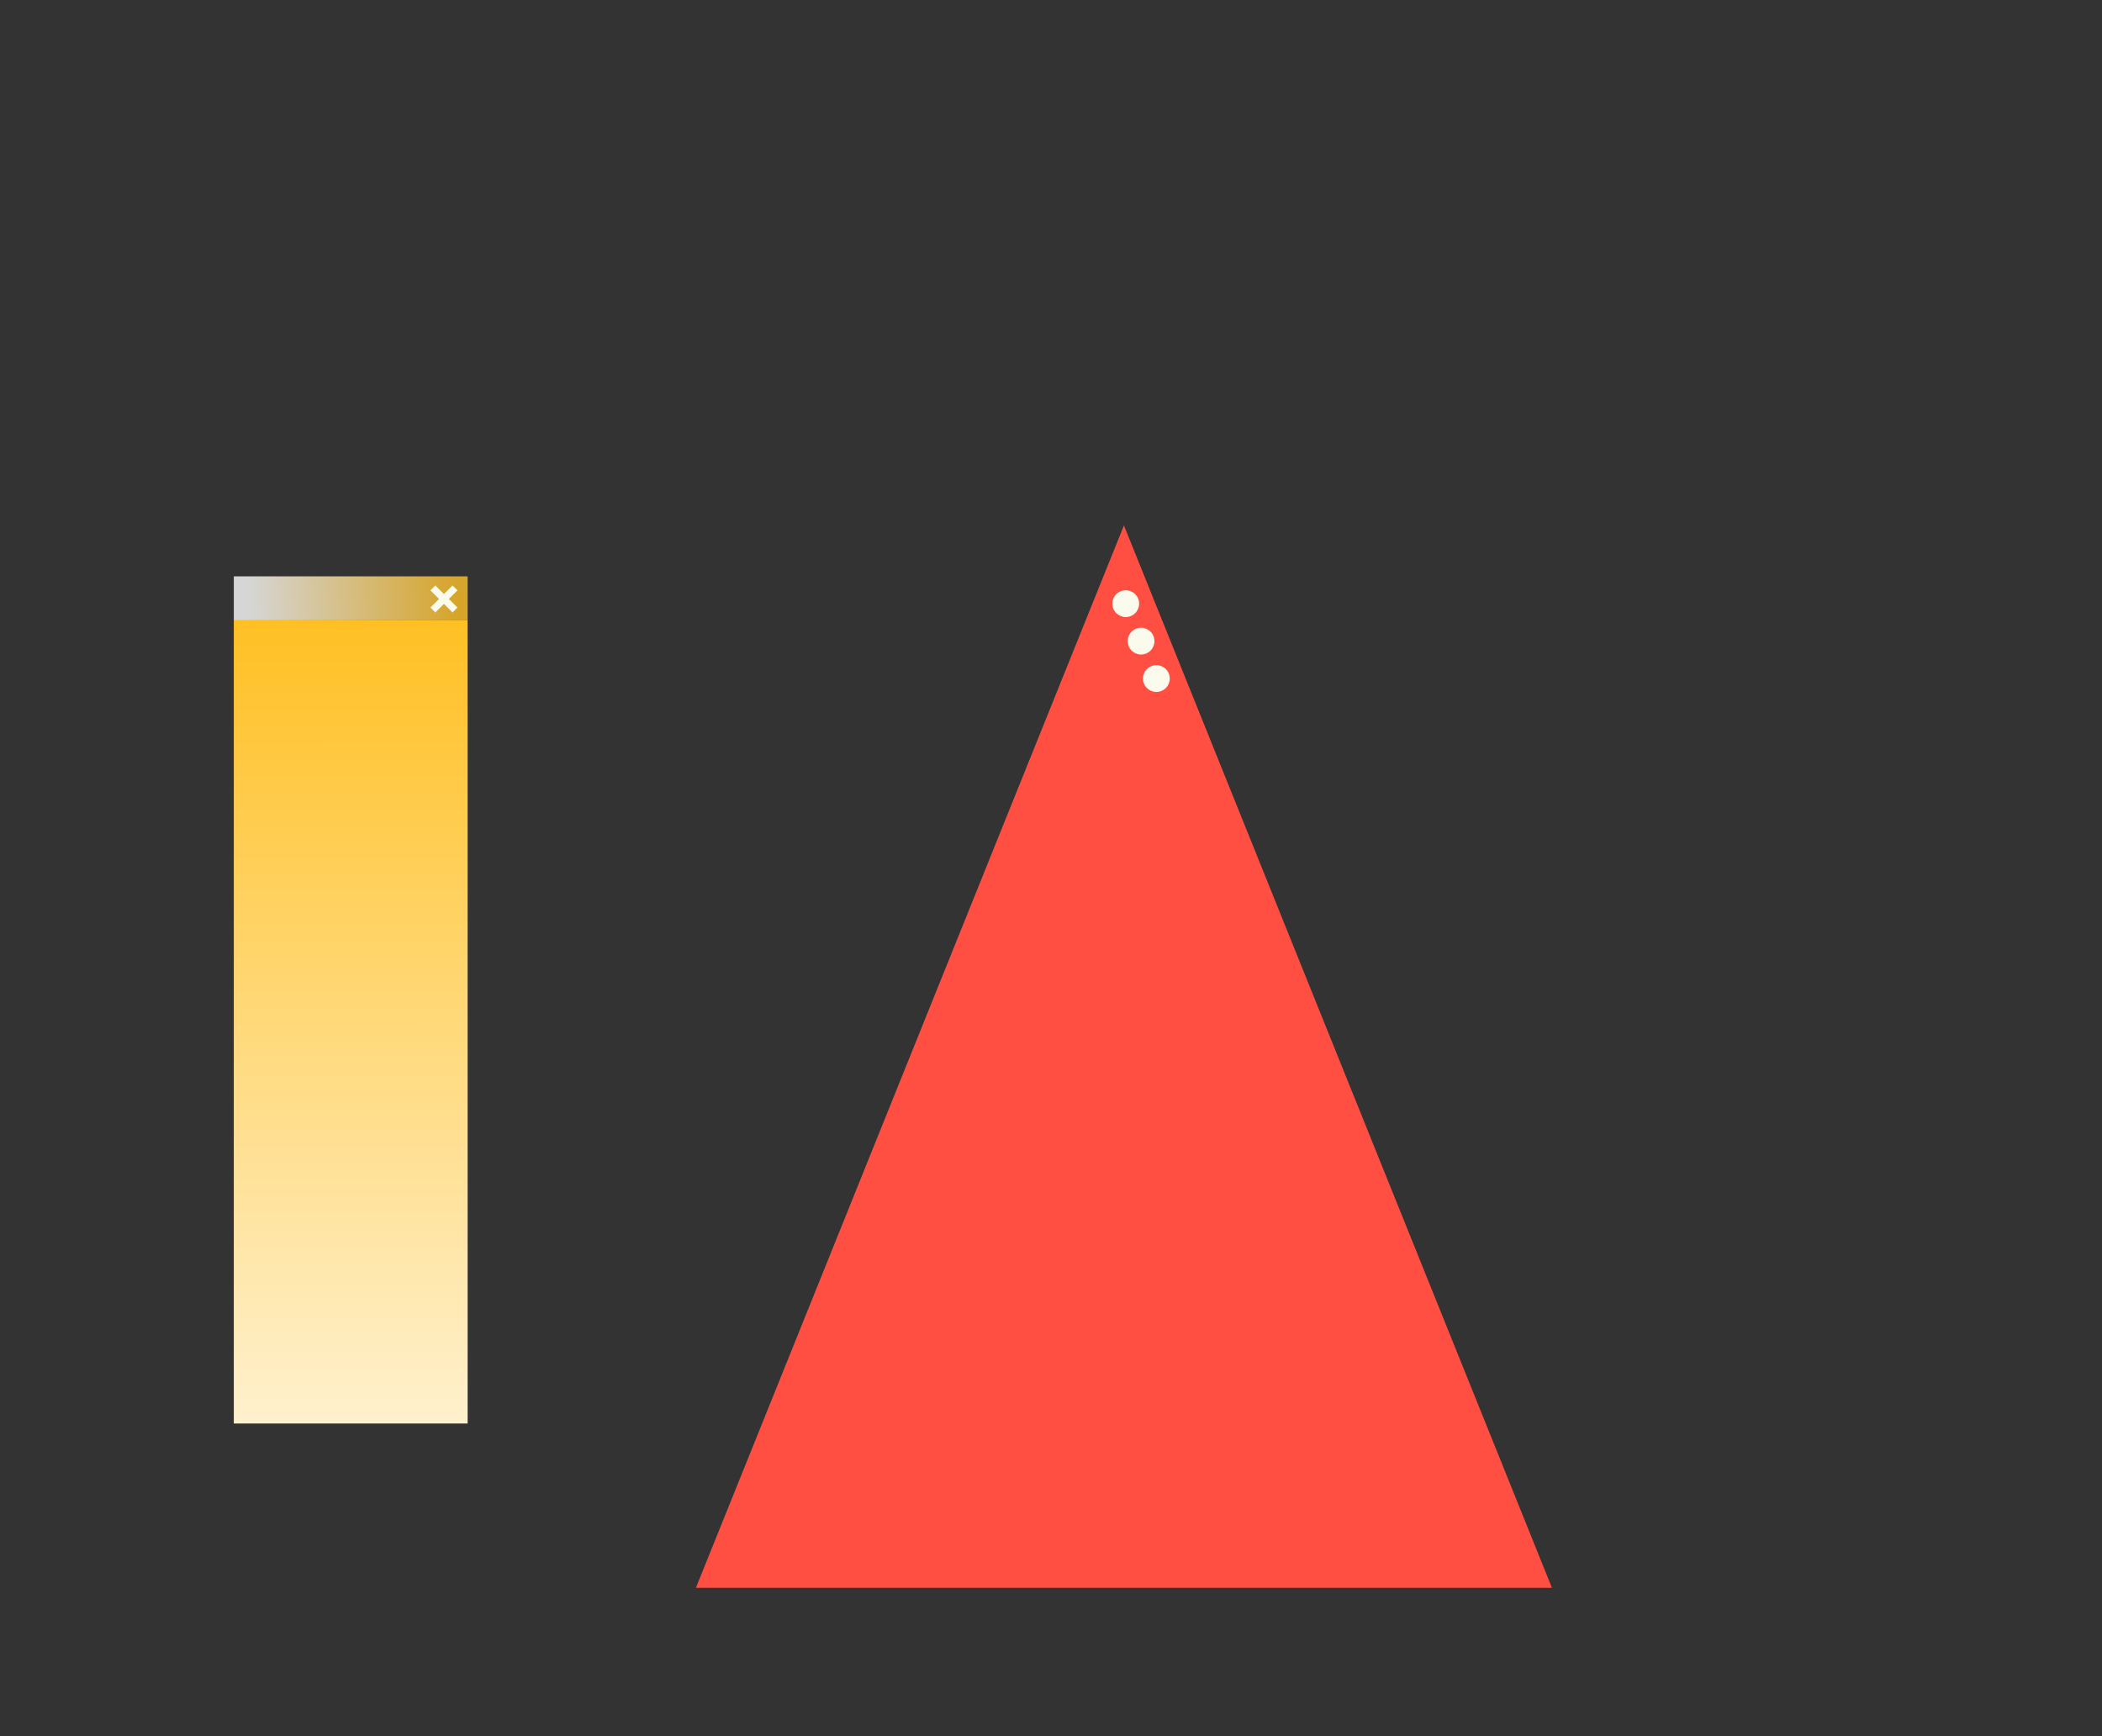 <svg width="908" height="750" viewBox="0 0 908 750" fill="none" xmlns="http://www.w3.org/2000/svg">
<rect x="0" y="0" width="908" height="750" fill="#333333" stroke="none"/>
<g clip-path="url(#clip0_1353_16926)">
<path d="M485.5 227L670.396 686H300.604L485.5 227Z" fill="#FF4E42"/>
<circle r="5.782" transform="matrix(0.379 0.926 -0.926 0.379 486.286 260.802)" fill="#FAFAED"/>
<circle r="5.782" transform="matrix(0.379 0.926 -0.926 0.379 492.903 276.985)" fill="#FAFAED"/>
<circle r="5.782" transform="matrix(0.379 0.926 -0.926 0.379 499.52 293.16)" fill="#FAFAED"/>
<rect x="101" y="268" width="101" height="347" fill="url(#paint0_linear_1353_16926)"/>
<rect opacity="0.8" x="101" y="249" width="101" height="19" fill="url(#paint1_radial_1353_16926)"/>
<path d="M196.543 254L186.999 263.544" stroke="#FAFAED" stroke-width="3"/>
<path d="M187 254L196.544 263.544" stroke="#FAFAED" stroke-width="3"/>
</g>
<defs>
<linearGradient id="paint0_linear_1353_16926" x1="151.5" y1="268" x2="151.845" y2="715.165" gradientUnits="userSpaceOnUse">
<stop stop-color="#FFC024"/>
<stop offset="1" stop-color="white"/>
</linearGradient>
<radialGradient id="paint1_radial_1353_16926" cx="0" cy="0" r="1" gradientUnits="userSpaceOnUse" gradientTransform="translate(199.142 262.217) rotate(176.383) scale(91.654 366.701)">
<stop stop-color="#FFC024"/>
<stop offset="1" stop-color="white"/>
</radialGradient>
<clipPath id="clip0_1353_16926">
<rect width="908" height="750" fill="white"/>
</clipPath>
</defs>
</svg>
